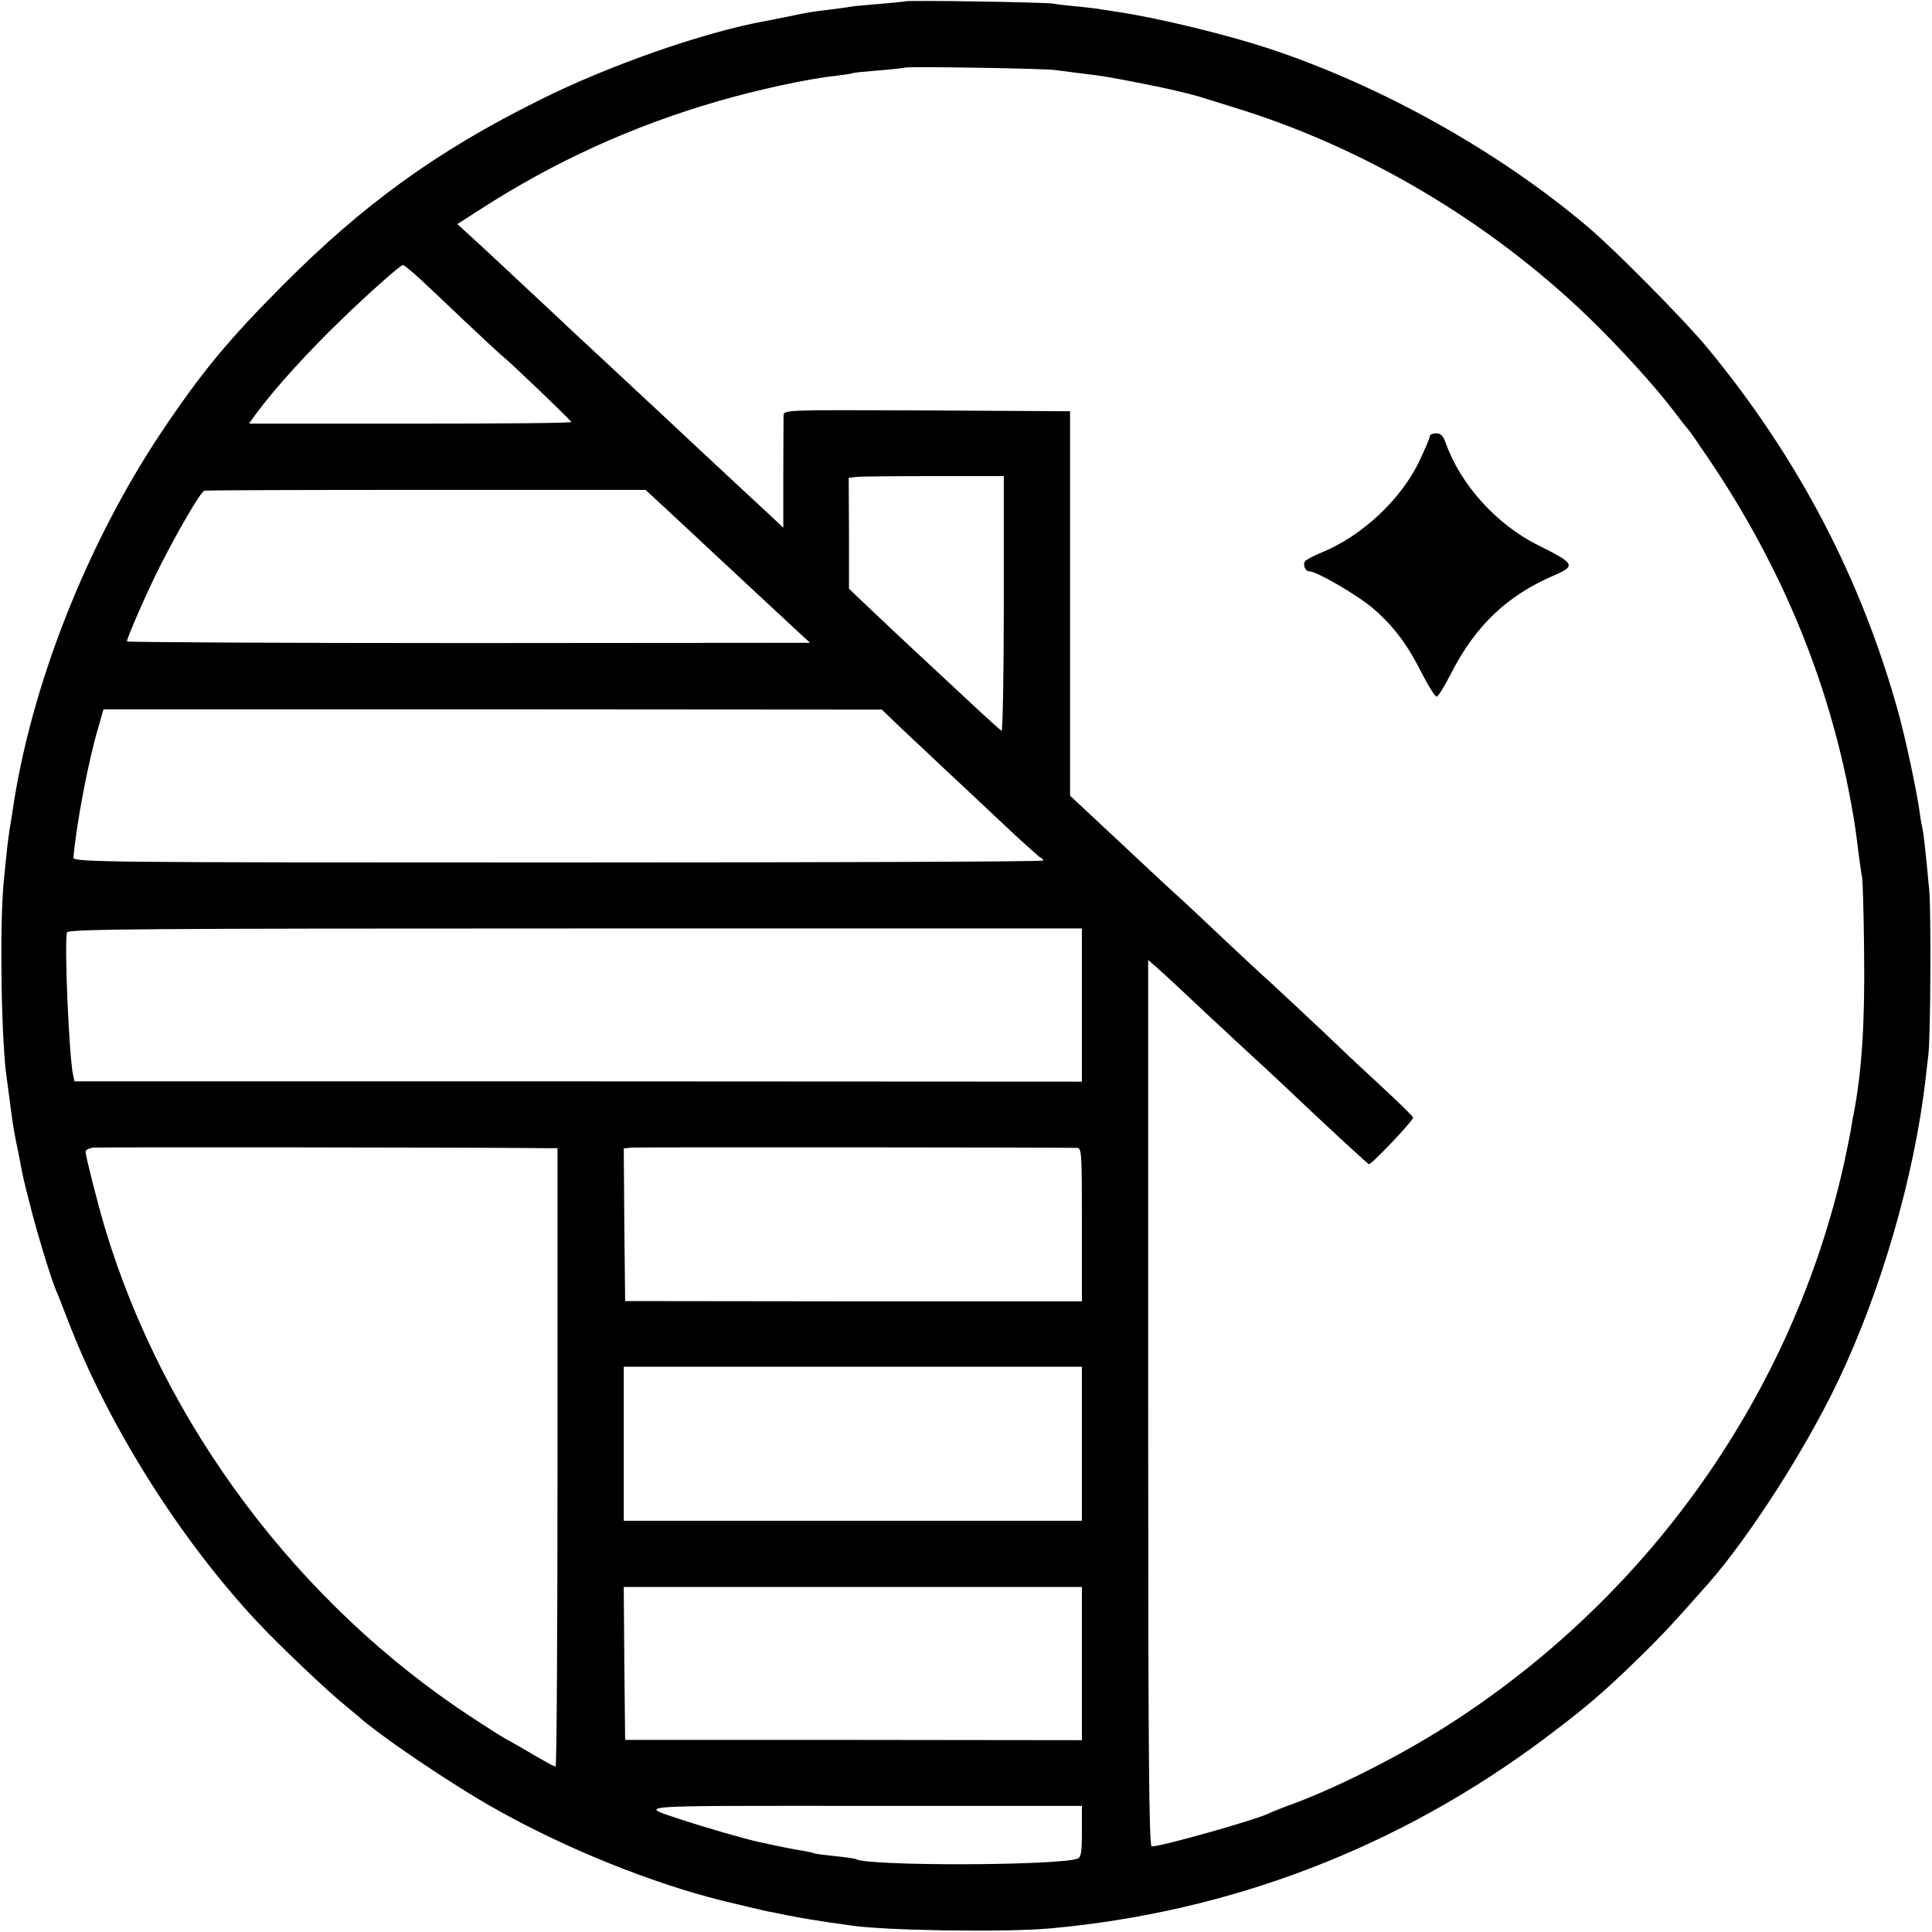 <?xml version="1.0" standalone="no"?>
<!DOCTYPE svg PUBLIC "-//W3C//DTD SVG 20010904//EN"
 "http://www.w3.org/TR/2001/REC-SVG-20010904/DTD/svg10.dtd">
<svg version="1.0" xmlns="http://www.w3.org/2000/svg"
 width="700pt" height="700pt" viewBox="0 0 700 700"
 preserveAspectRatio="xMidYMid meet">
<g transform="translate(0,700) scale(0.1,-0.1)"
fill="#000000" stroke="none">
<path d="M3278 6995 c-1 -1 -42 -5 -89 -9 -47 -4 -95 -8 -105 -10 -10 -2 -46
-7 -79 -11 -59 -7 -79 -10 -125 -20 -34 -7 -69 -14 -105 -21 -224 -40 -573
-162 -827 -290 -367 -183 -630 -373 -924 -668 -199 -200 -294 -315 -442 -536
-268 -403 -470 -915 -536 -1365 -2 -16 -8 -50 -12 -75 -7 -50 -9 -66 -21 -190
-15 -162 -8 -588 12 -711 2 -13 6 -46 10 -74 9 -76 16 -116 25 -160 5 -22 11
-53 14 -70 9 -49 13 -66 36 -155 21 -86 74 -259 89 -295 5 -11 28 -69 51 -129
144 -373 402 -782 679 -1079 82 -88 262 -259 330 -313 13 -10 28 -24 35 -29
76 -70 345 -252 501 -339 255 -144 567 -269 820 -332 53 -13 154 -37 170 -40
11 -2 43 -8 70 -14 62 -12 95 -17 154 -26 25 -3 57 -8 71 -10 124 -19 557 -26
725 -11 654 59 1263 293 1790 687 152 114 216 169 344 294 83 81 121 122 252
270 147 168 351 485 468 731 156 326 276 739 317 1090 4 33 9 76 11 95 8 70
10 517 3 595 -15 159 -21 210 -25 225 -2 8 -7 35 -10 60 -12 81 -49 256 -76
355 -134 486 -362 924 -693 1325 -79 96 -328 348 -426 432 -326 278 -756 518
-1165 653 -156 51 -396 109 -540 131 -27 4 -57 9 -65 10 -8 2 -44 6 -80 10
-36 3 -78 8 -95 11 -32 5 -531 13 -537 8z m547 -249 c17 -2 55 -7 85 -11 87
-10 116 -15 285 -49 53 -11 123 -28 150 -36 17 -5 73 -23 125 -39 469 -143
924 -412 1285 -760 107 -103 242 -251 310 -341 27 -36 52 -67 55 -70 3 -3 37
-52 76 -110 258 -384 428 -793 509 -1230 16 -87 18 -103 30 -200 4 -30 9 -66
12 -80 2 -14 6 -137 7 -275 3 -250 -8 -426 -38 -582 -3 -11 -7 -37 -10 -56 -3
-20 -15 -76 -25 -124 -184 -822 -692 -1549 -1409 -2017 -174 -114 -400 -230
-572 -296 -47 -17 -92 -35 -100 -39 -43 -23 -391 -121 -427 -121 -10 0 -13
328 -13 1606 l0 1606 43 -38 c23 -20 101 -93 174 -162 73 -68 142 -132 153
-142 12 -11 54 -49 94 -87 218 -206 329 -308 336 -311 8 -3 160 157 160 169 0
3 -50 53 -112 110 -61 57 -124 115 -138 129 -76 73 -289 272 -307 287 -11 10
-80 74 -153 143 -73 69 -140 132 -150 140 -9 8 -73 67 -141 131 -68 64 -151
141 -183 171 l-59 55 0 697 0 696 -26 0 c-14 0 -248 2 -519 3 -486 2 -492 2
-493 -18 0 -11 -1 -107 -1 -213 l0 -194 -36 34 c-19 18 -45 42 -57 53 -12 11
-75 70 -141 131 -65 61 -133 124 -150 140 -17 16 -84 79 -149 139 -65 61 -132
123 -149 139 -17 15 -92 85 -166 155 -211 197 -262 245 -299 278 l-34 31 84
54 c270 174 550 301 859 391 145 42 329 82 426 92 32 4 61 8 64 10 3 2 46 6
95 10 50 4 92 9 93 10 6 5 513 -3 547 -9z m-2318 -743 c23 -21 101 -94 173
-163 73 -69 136 -127 140 -130 17 -11 250 -234 250 -239 0 -4 -263 -6 -584 -6
l-584 0 29 40 c66 89 181 216 304 335 100 97 215 199 225 200 3 0 24 -17 47
-37z m2130 -1191 c0 -254 -4 -461 -8 -460 -4 2 -63 55 -130 118 -68 63 -152
142 -188 175 -35 33 -103 96 -150 141 l-85 81 0 201 -1 201 30 3 c17 2 143 3
281 3 l251 0 0 -463z m-1205 327 c51 -48 112 -104 134 -125 65 -61 262 -244
318 -296 l51 -47 -1237 -1 c-681 0 -1238 3 -1238 6 0 14 77 189 123 279 67
132 144 262 157 267 6 2 368 3 805 3 l794 0 93 -86z m838 -782 c42 -39 110
-103 151 -142 41 -38 135 -126 208 -195 73 -69 137 -126 142 -128 5 -2 9 -7 9
-10 0 -4 -791 -7 -1758 -7 -1657 0 -1757 1 -1756 18 10 117 54 352 91 474 l18
63 1410 0 1410 -1 75 -72z m650 -998 l0 -278 -1825 1 -1825 0 -5 22 c-15 66
-33 490 -22 518 4 12 302 14 1841 14 l1836 0 0 -277z m-1947 -519 l47 0 0
-1120 c0 -616 -3 -1120 -7 -1120 -7 0 -24 9 -133 73 -19 11 -44 25 -55 31 -11
6 -60 37 -110 70 -634 413 -1124 1068 -1337 1784 -26 89 -68 254 -68 269 0 6
12 13 28 15 20 2 1377 1 1635 -2z m1930 1 c16 -1 17 -21 17 -278 l0 -278 -828
0 -827 1 -3 276 -2 277 27 3 c22 2 1535 1 1616 -1z m17 -1072 l0 -279 -830 0
-830 0 0 279 0 279 830 0 830 0 0 -279z m0 -796 l0 -278 -828 1 -827 0 -3 277
-2 277 830 0 830 0 0 -277z m0 -608 c0 -74 -3 -94 -15 -99 -69 -26 -760 -28
-804 -2 -3 2 -37 7 -76 11 -38 4 -72 8 -75 10 -3 2 -21 6 -40 9 -32 5 -92 17
-160 32 -44 9 -202 55 -275 79 -167 56 -210 52 654 52 l791 0 0 -92z"/>
<path d="M5180 5418 c0 -6 -18 -48 -39 -92 -67 -138 -208 -269 -353 -328 -29
-12 -56 -26 -60 -32 -8 -12 1 -36 16 -36 29 -1 181 -90 235 -138 74 -65 122
-130 175 -236 23 -44 46 -81 51 -80 6 0 29 38 52 83 88 173 203 283 373 356
81 35 77 43 -58 110 -150 75 -280 219 -333 368 -10 28 -18 37 -36 37 -13 0
-23 -5 -23 -12z"/>
</g>
</svg>
